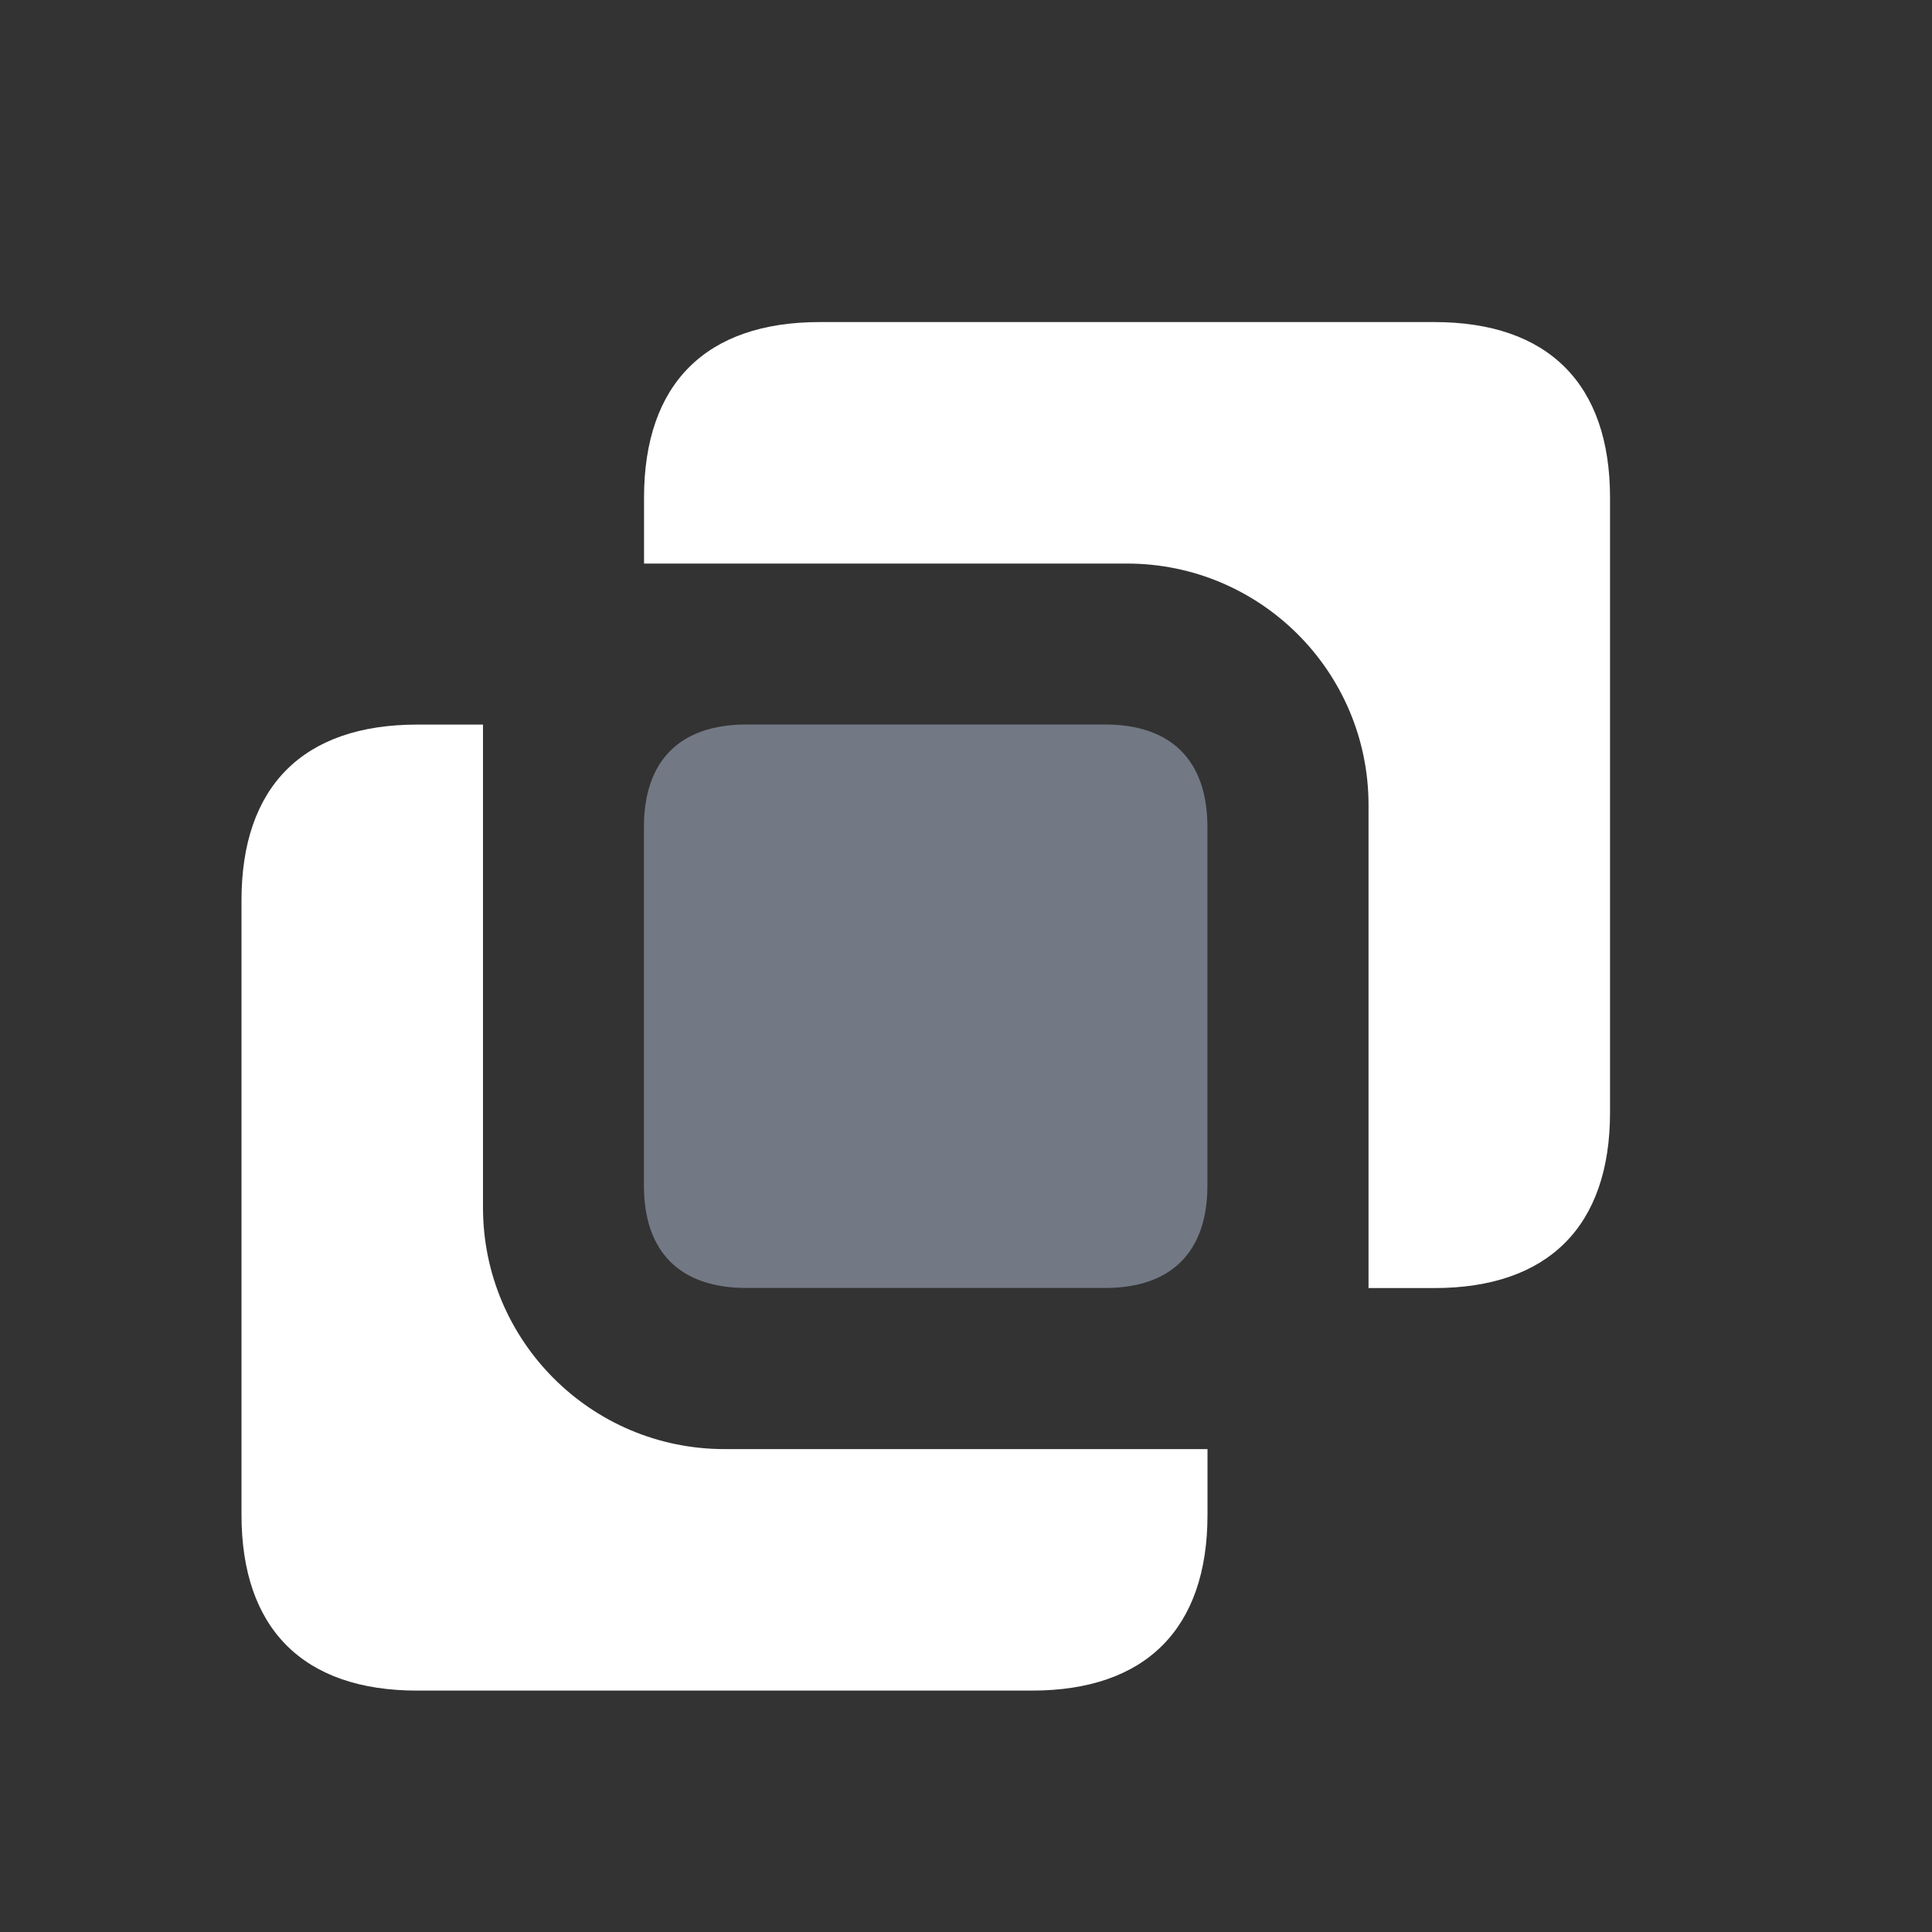 <svg width="20" height="20" viewBox="0 0 20 20" fill="none" xmlns="http://www.w3.org/2000/svg">
<rect x="0" y="0" width="20" height="20" fill="#333333" stroke="none"/>
<path d="M5 7.501V12.501C5 13.881 6.119 15.001 7.5 15.001H12.5V15.682C12.5 16.861 11.86 17.501 10.682 17.501H4.318C3.14 17.501 2.5 16.861 2.5 15.682V9.319C2.5 8.14 3.14 7.501 4.318 7.501H5ZM14.167 13.334V8.334C14.167 6.953 13.047 5.834 11.667 5.834H6.667V5.152C6.667 3.974 7.306 3.334 8.485 3.334H14.848C16.027 3.334 16.667 3.974 16.667 5.152V11.516C16.667 12.694 16.027 13.334 14.848 13.334H14.167Z" fill="white"/>
<path fill-rule="evenodd" clip-rule="evenodd" d="M7.727 7.5H11.439C12.126 7.5 12.499 7.873 12.499 8.561V12.273C12.499 12.96 12.126 13.333 11.439 13.333H7.727C7.039 13.333 6.666 12.96 6.666 12.273V8.561C6.666 7.873 7.039 7.5 7.727 7.5Z" fill="#737885"/>
</svg>
